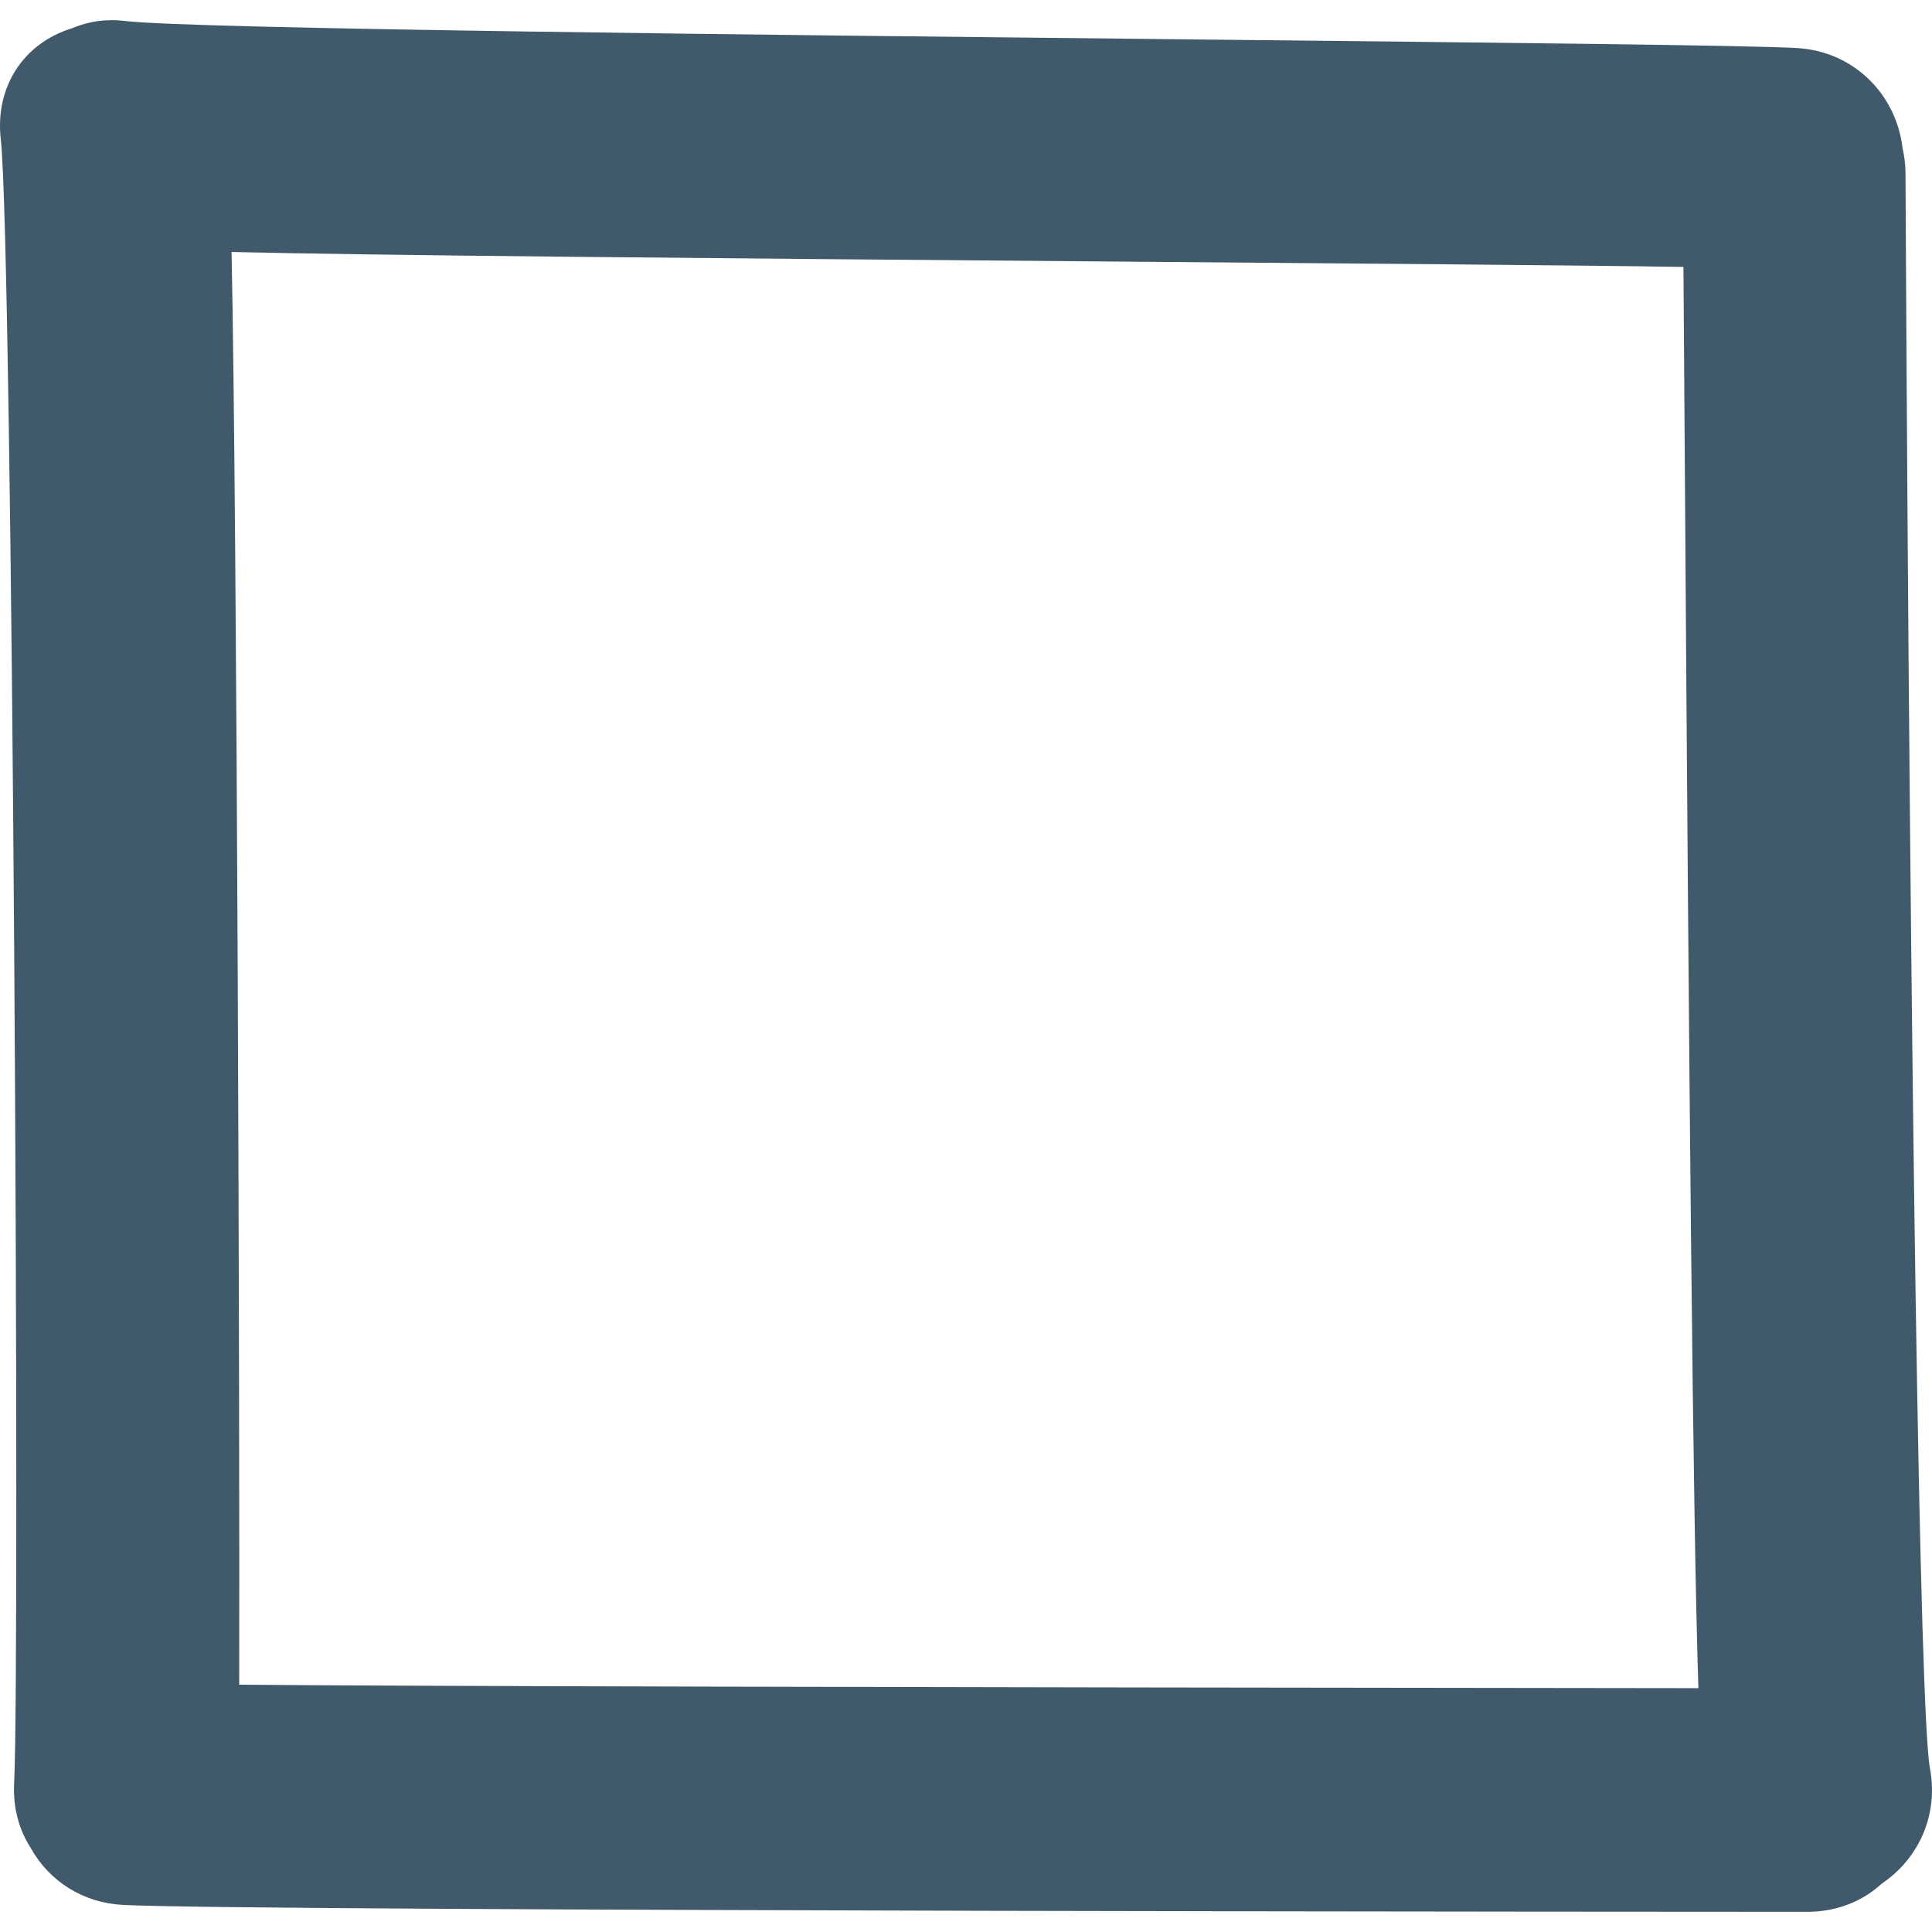<?xml version="1.0" encoding="iso-8859-1"?>
<!-- Generator: Adobe Illustrator 16.0.0, SVG Export Plug-In . SVG Version: 6.00 Build 0)  -->
<!DOCTYPE svg PUBLIC "-//W3C//DTD SVG 1.1//EN" "http://www.w3.org/Graphics/SVG/1.1/DTD/svg11.dtd">
<svg xmlns="http://www.w3.org/2000/svg" xmlns:xlink="http://www.w3.org/1999/xlink" version="1.1" id="Capa_1" x="0px" y="0px" width="32px" height="32px" viewBox="0 0 414.951 414.951" style="enable-background:new 0 0 414.951 414.951;" xml:space="preserve">
<g>
	<g>
		<path d="M409.275,40.212l-0.015-3.093c-0.016-1.727-0.219-3.433-0.609-5.18c-1.387-11.913-10.71-20.913-22.628-21.617    c-10.115-0.597-63.378-1.158-130.818-1.866C164.814,7.499,41.021,6.194,27.091,4.526c-4.331-0.531-8.097,0.051-11.669,1.559    C4.992,9.31-1.101,18.711,0.166,29.901C2.74,52.587,4.342,356.907,3.037,383.013c-0.261,5.099,0.973,9.877,3.567,13.894    c4.004,7.216,11.298,11.766,19.712,12.223c25.766,1.401,348.164,1.483,361.875,1.488h0.005c6.129,0,11.725-2.144,15.985-6.073    c8.146-5.505,12.177-15,10.323-24.74C412.312,368.008,410.255,234.711,409.275,40.212z M49.737,54.12    c29.879,0.724,99.939,1.333,190.549,2.062c50.606,0.409,99.025,0.795,121.282,1.148c0.076,9.666,0.173,24.128,0.289,41.469    c0.899,134.201,1.742,228.112,2.92,263.78l-7.713-0.01c-168.45-0.173-270.928-0.422-305.689-0.736    C51.524,307.555,50.928,111.085,49.737,54.12z" fill="#415a6b"/>
	</g>
</g>
<g>
</g>
<g>
</g>
<g>
</g>
<g>
</g>
<g>
</g>
<g>
</g>
<g>
</g>
<g>
</g>
<g>
</g>
<g>
</g>
<g>
</g>
<g>
</g>
<g>
</g>
<g>
</g>
<g>
</g>
</svg>
